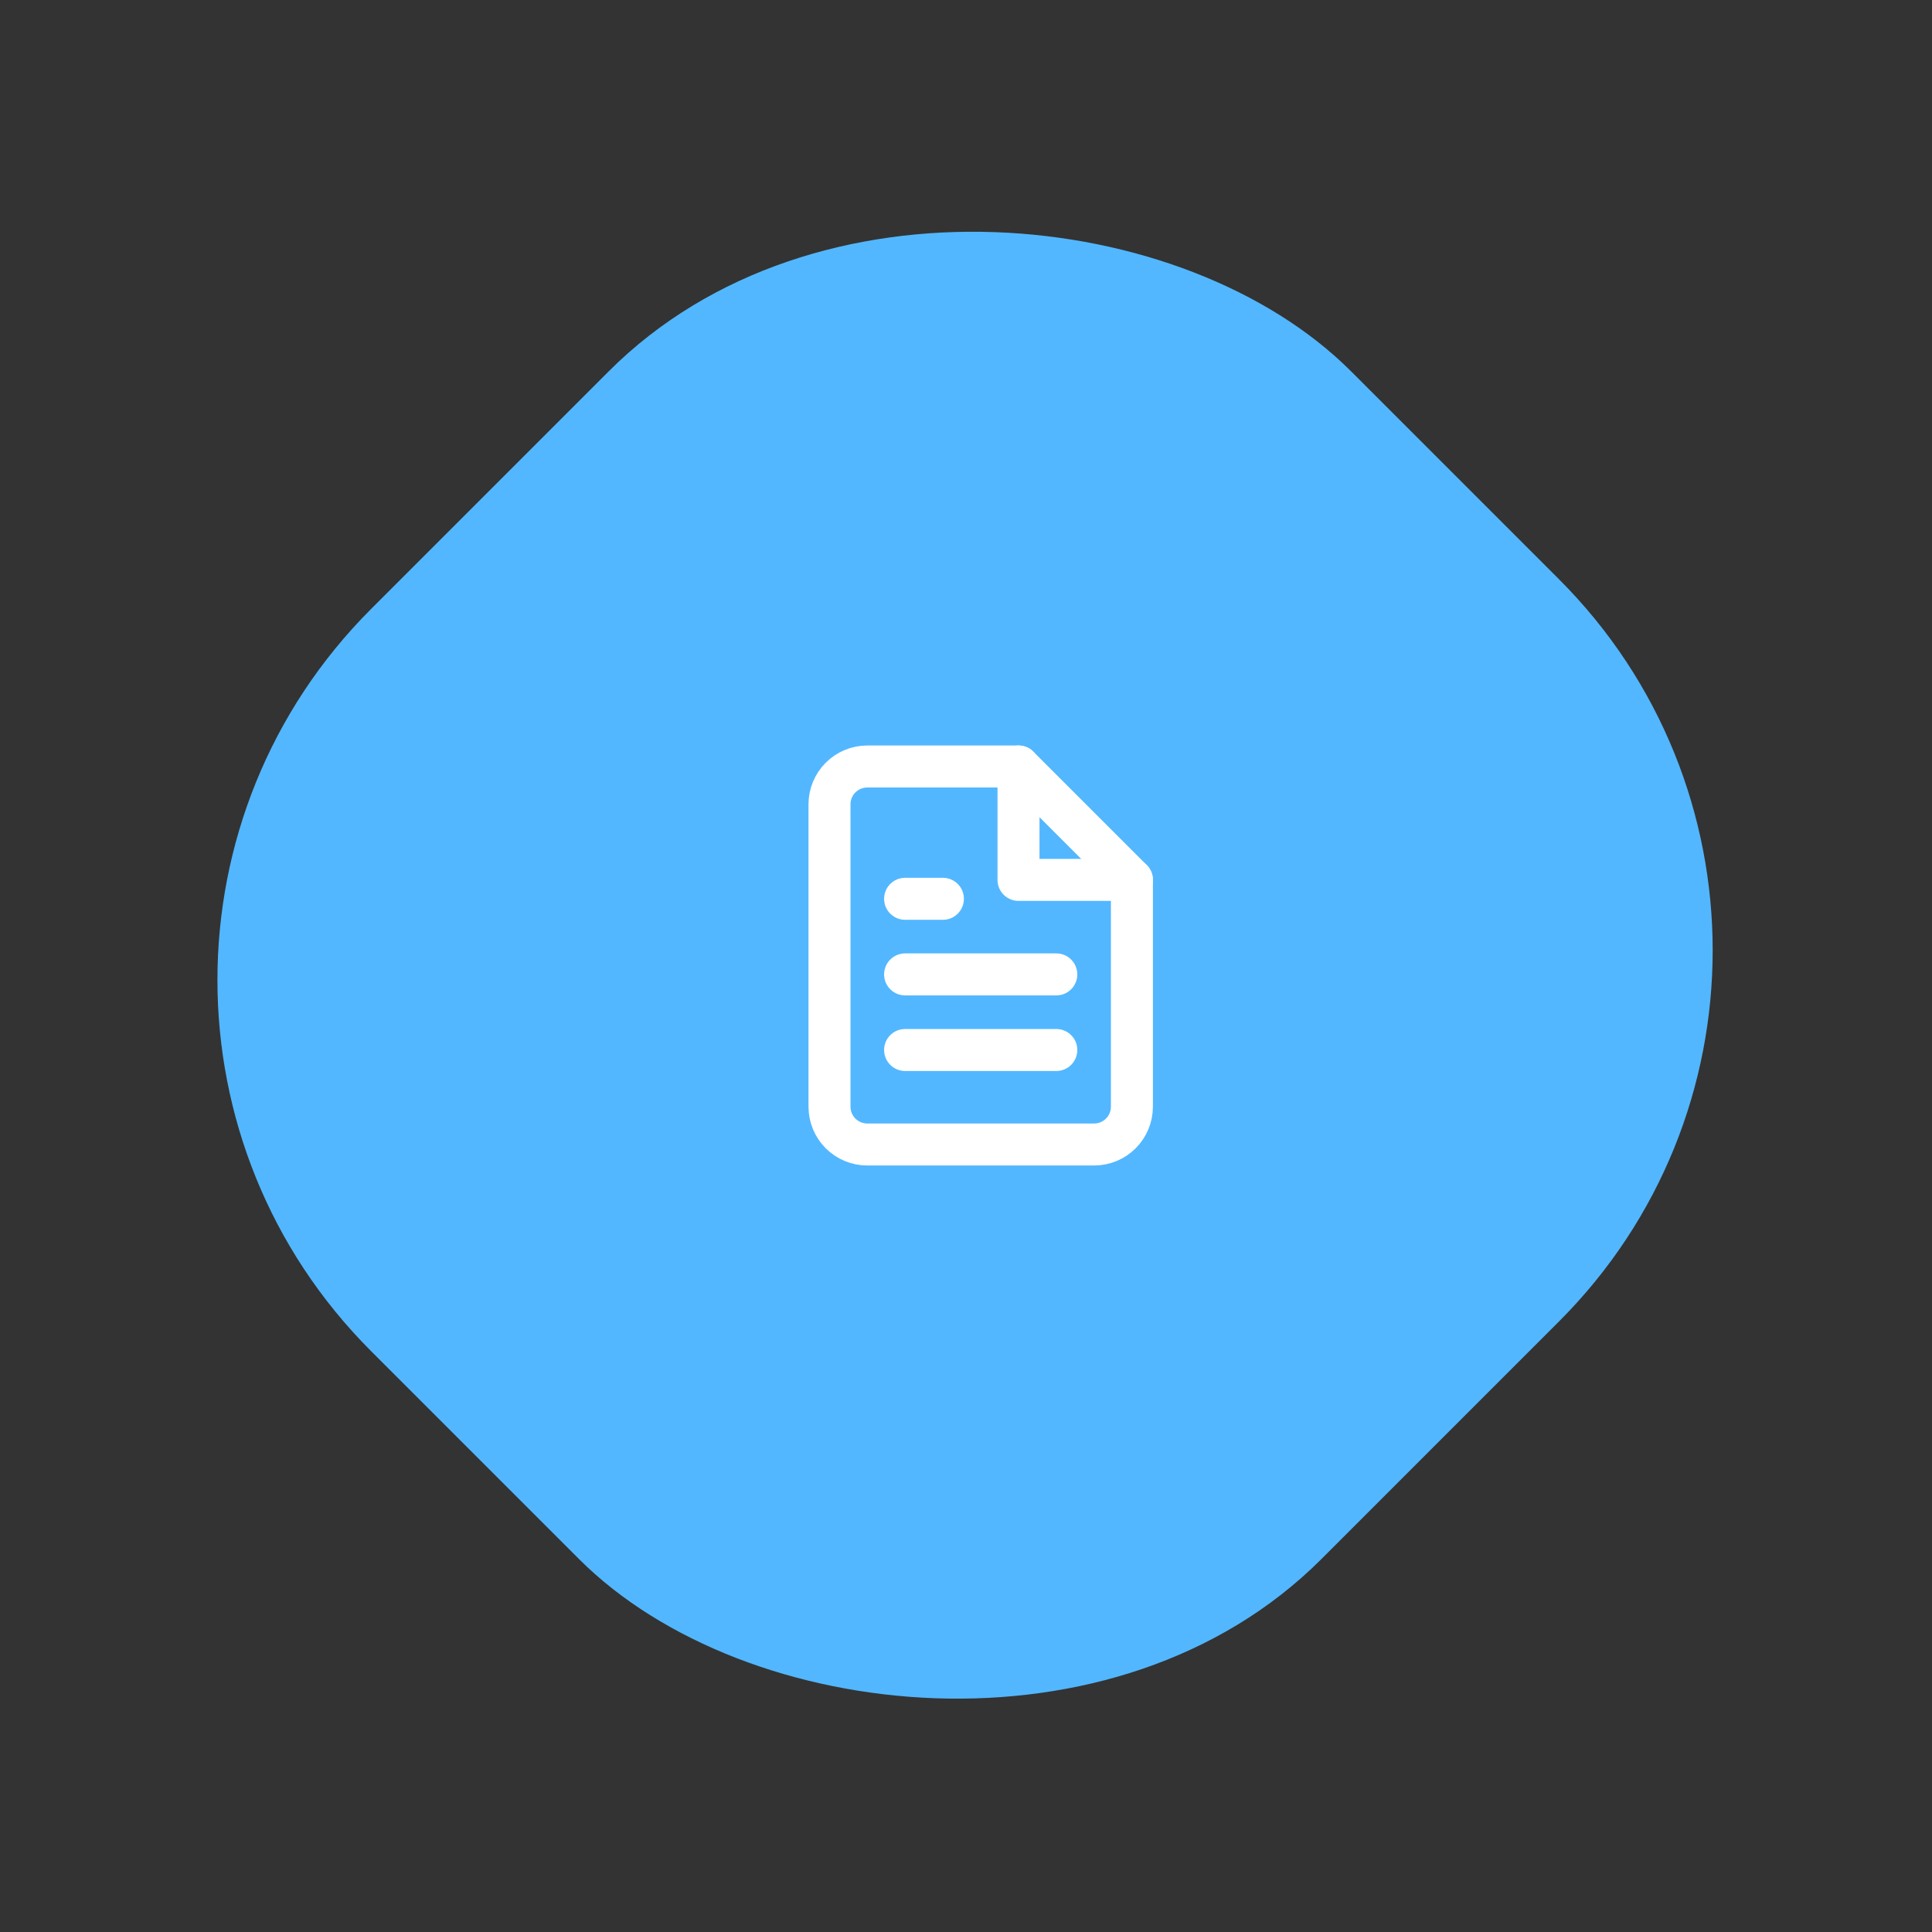<svg fill="none" height="184" viewBox="0 0 184 184" width="184" xmlns="http://www.w3.org/2000/svg"><rect x="0" y="0" width="184" height="184" fill="#333333" stroke="none"/><rect fill="#52b7ff" height="128" rx="50" transform="matrix(.707 -.707 .707 .707 0 93.338)" width="132"/><g stroke="#fff" stroke-linecap="round" stroke-linejoin="round" stroke-width="4"><path d="m97 73h-14.4c-.955 0-1.871.379-2.546 1.054s-1.054 1.591-1.054 2.546v28.8c0 .955.379 1.87 1.054 2.546.675.675 1.591 1.054 2.546 1.054h21.6c.955 0 1.87-.379 2.546-1.054.675-.676 1.054-1.591 1.054-2.546v-21.6z"/><path d="m97 73v10.8h10.8"/><path d="m100.6 92.8h-14.4"/><path d="m100.6 100h-14.4"/><path d="m89.8 85.6h-1.8-1.8"/></g></svg>